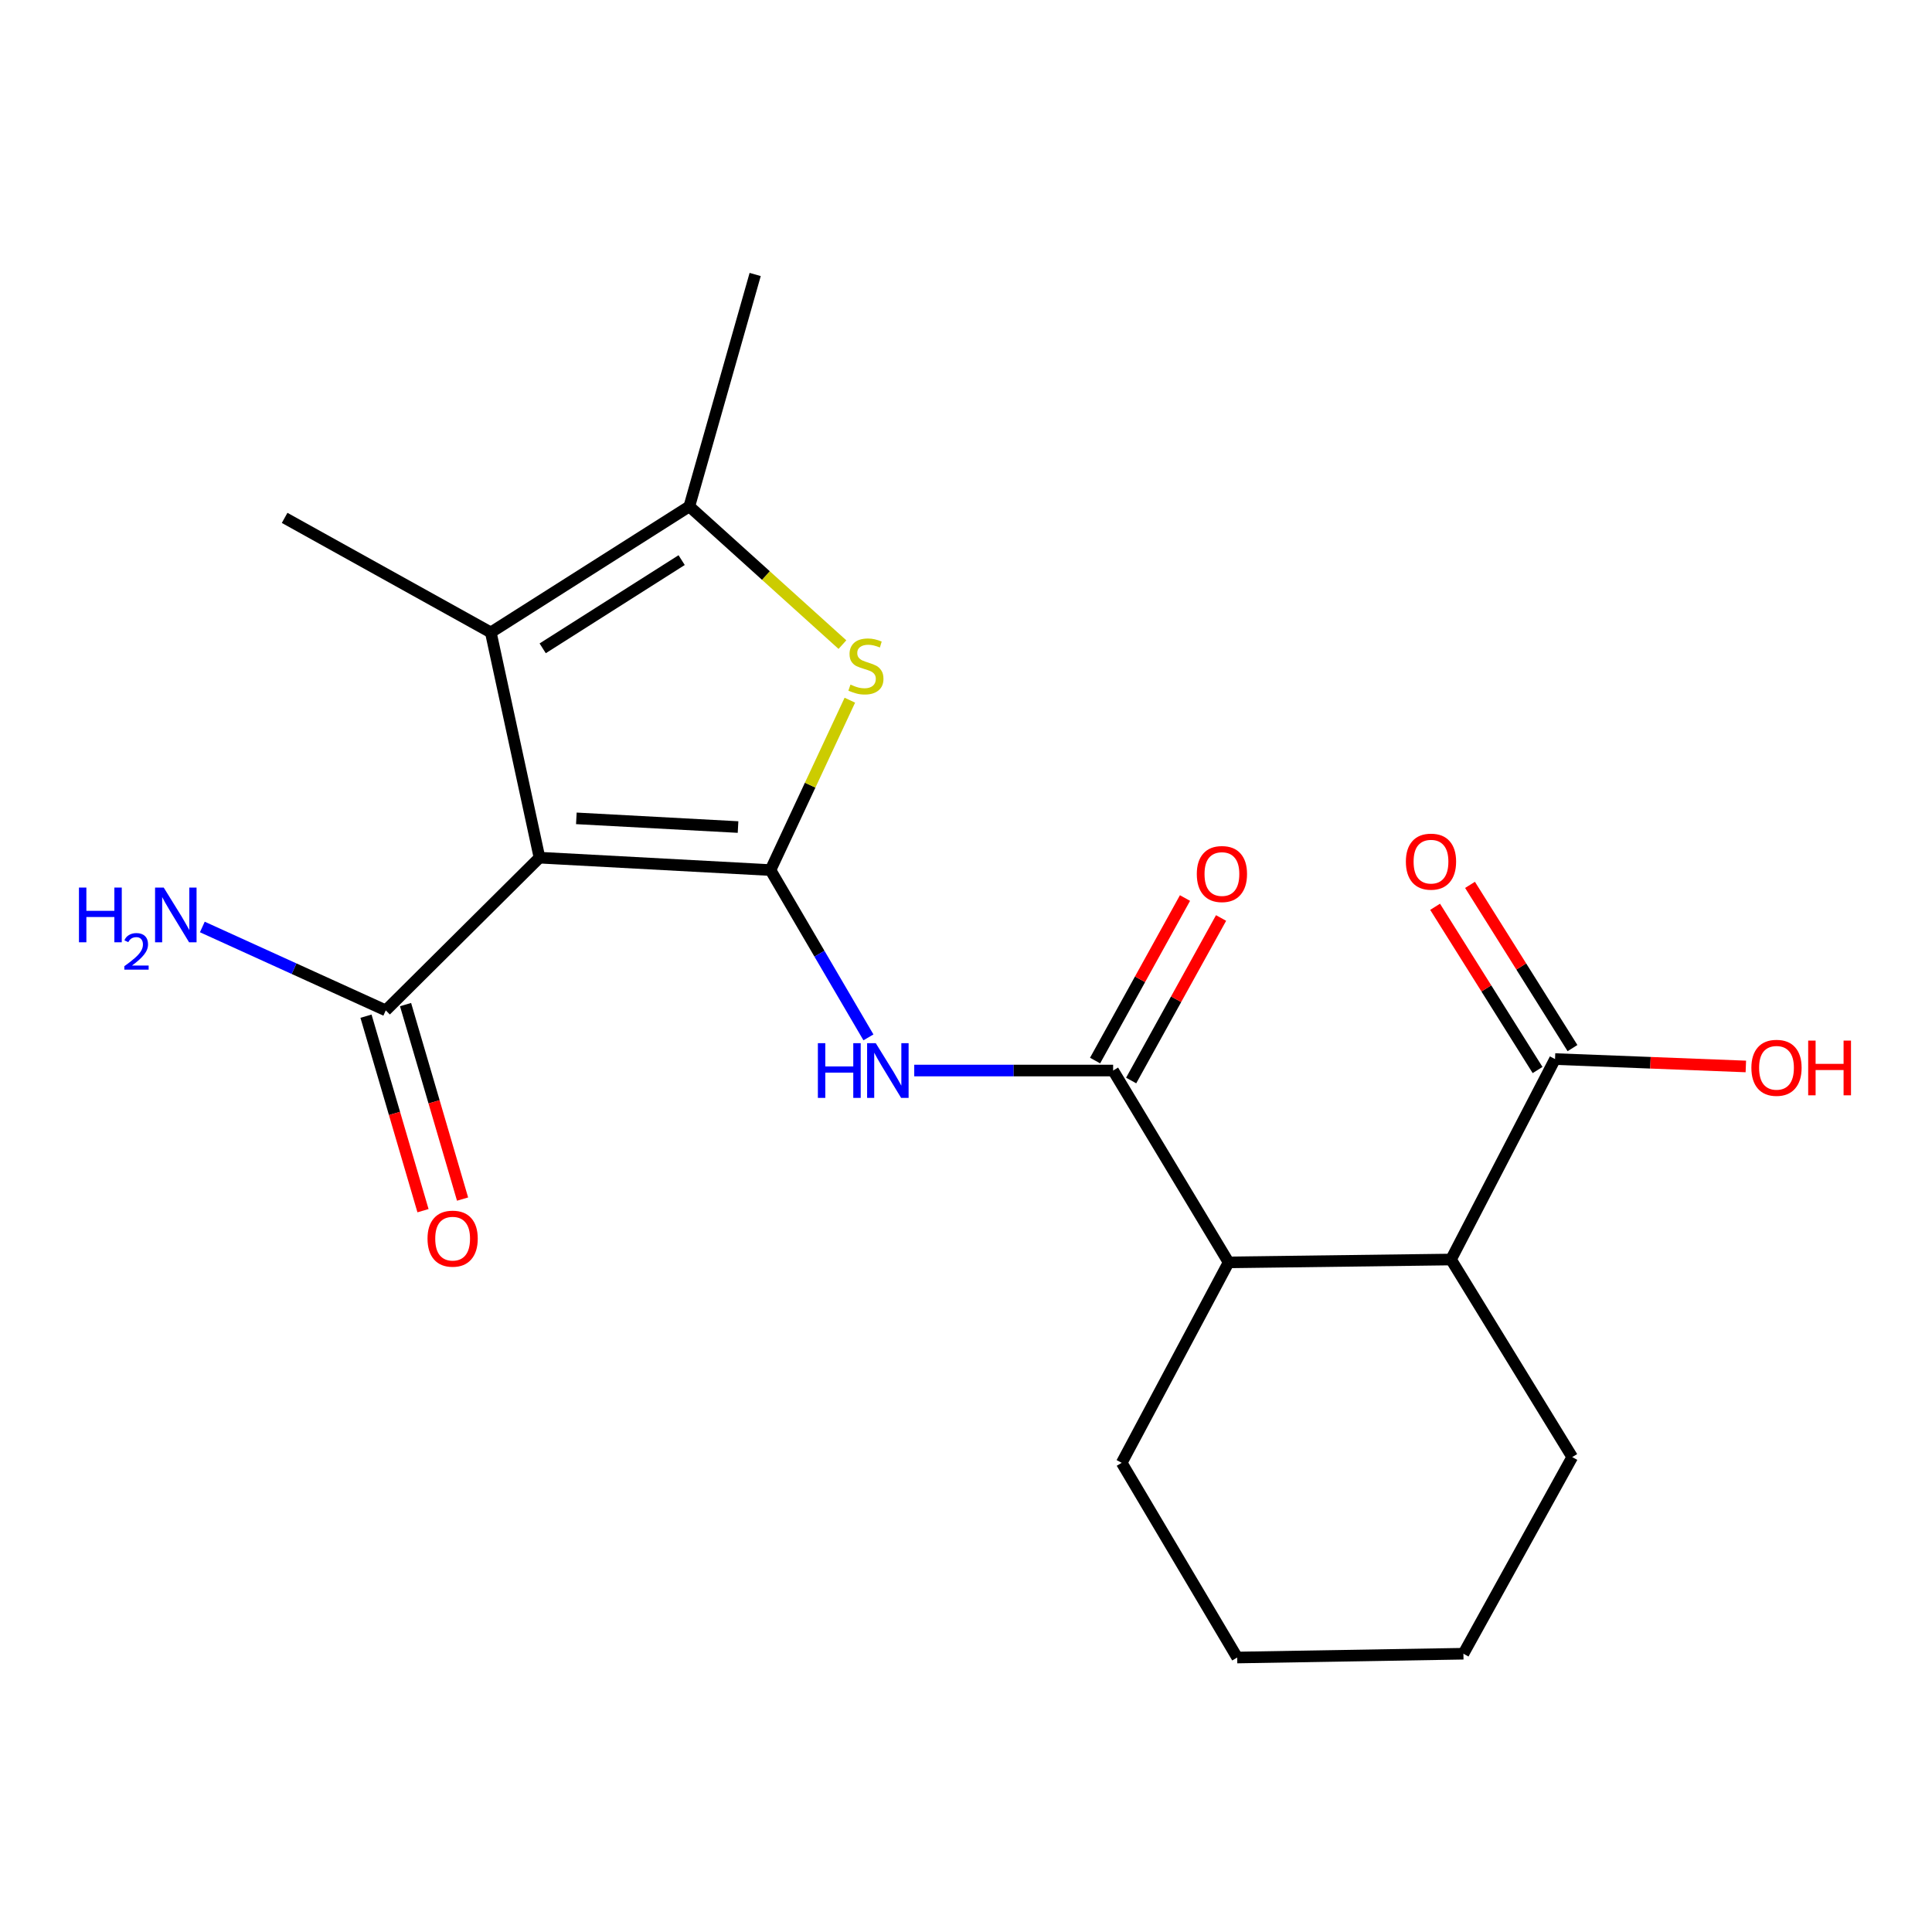 <?xml version='1.0' encoding='iso-8859-1'?>
<svg version='1.1' baseProfile='full'
              xmlns='http://www.w3.org/2000/svg'
                      xmlns:rdkit='http://www.rdkit.org/xml'
                      xmlns:xlink='http://www.w3.org/1999/xlink'
                  xml:space='preserve'
width='1000px' height='1000px' viewBox='0 0 1000 1000'>
<!-- END OF HEADER -->
<rect style='opacity:1.0;fill:#FFFFFF;stroke:none' width='1000' height='1000' x='0' y='0'> </rect>
<path class='bond-0' d='M 398.797,450.35 L 279.238,443.925' style='fill:none;fill-rule:evenodd;stroke:#000000;stroke-width:6px;stroke-linecap:butt;stroke-linejoin:miter;stroke-opacity:1' />
<path class='bond-0' d='M 382.009,428.078 L 298.317,423.58' style='fill:none;fill-rule:evenodd;stroke:#000000;stroke-width:6px;stroke-linecap:butt;stroke-linejoin:miter;stroke-opacity:1' />
<path class='bond-1' d='M 398.797,450.35 L 419.34,406.387' style='fill:none;fill-rule:evenodd;stroke:#000000;stroke-width:6px;stroke-linecap:butt;stroke-linejoin:miter;stroke-opacity:1' />
<path class='bond-1' d='M 419.34,406.387 L 439.882,362.423' style='fill:none;fill-rule:evenodd;stroke:#CCCC00;stroke-width:6px;stroke-linecap:butt;stroke-linejoin:miter;stroke-opacity:1' />
<path class='bond-3' d='M 398.797,450.35 L 424.15,493.646' style='fill:none;fill-rule:evenodd;stroke:#000000;stroke-width:6px;stroke-linecap:butt;stroke-linejoin:miter;stroke-opacity:1' />
<path class='bond-3' d='M 424.15,493.646 L 449.503,536.941' style='fill:none;fill-rule:evenodd;stroke:#0000FF;stroke-width:6px;stroke-linecap:butt;stroke-linejoin:miter;stroke-opacity:1' />
<path class='bond-2' d='M 279.238,443.925 L 254.045,327.341' style='fill:none;fill-rule:evenodd;stroke:#000000;stroke-width:6px;stroke-linecap:butt;stroke-linejoin:miter;stroke-opacity:1' />
<path class='bond-6' d='M 279.238,443.925 L 199.677,522.975' style='fill:none;fill-rule:evenodd;stroke:#000000;stroke-width:6px;stroke-linecap:butt;stroke-linejoin:miter;stroke-opacity:1' />
<path class='bond-4' d='M 436.04,333.65 L 396.417,297.882' style='fill:none;fill-rule:evenodd;stroke:#CCCC00;stroke-width:6px;stroke-linecap:butt;stroke-linejoin:miter;stroke-opacity:1' />
<path class='bond-4' d='M 396.417,297.882 L 356.794,262.114' style='fill:none;fill-rule:evenodd;stroke:#000000;stroke-width:6px;stroke-linecap:butt;stroke-linejoin:miter;stroke-opacity:1' />
<path class='bond-15' d='M 254.045,327.341 L 147.325,268.053' style='fill:none;fill-rule:evenodd;stroke:#000000;stroke-width:6px;stroke-linecap:butt;stroke-linejoin:miter;stroke-opacity:1' />
<path class='bond-21' d='M 254.045,327.341 L 356.794,262.114' style='fill:none;fill-rule:evenodd;stroke:#000000;stroke-width:6px;stroke-linecap:butt;stroke-linejoin:miter;stroke-opacity:1' />
<path class='bond-21' d='M 280.895,335.573 L 352.819,289.913' style='fill:none;fill-rule:evenodd;stroke:#000000;stroke-width:6px;stroke-linecap:butt;stroke-linejoin:miter;stroke-opacity:1' />
<path class='bond-5' d='M 473.21,554.107 L 524.681,554.107' style='fill:none;fill-rule:evenodd;stroke:#0000FF;stroke-width:6px;stroke-linecap:butt;stroke-linejoin:miter;stroke-opacity:1' />
<path class='bond-5' d='M 524.681,554.107 L 576.151,554.107' style='fill:none;fill-rule:evenodd;stroke:#000000;stroke-width:6px;stroke-linecap:butt;stroke-linejoin:miter;stroke-opacity:1' />
<path class='bond-16' d='M 356.794,262.114 L 390.878,142.068' style='fill:none;fill-rule:evenodd;stroke:#000000;stroke-width:6px;stroke-linecap:butt;stroke-linejoin:miter;stroke-opacity:1' />
<path class='bond-7' d='M 576.151,554.107 L 635.925,653.406' style='fill:none;fill-rule:evenodd;stroke:#000000;stroke-width:6px;stroke-linecap:butt;stroke-linejoin:miter;stroke-opacity:1' />
<path class='bond-10' d='M 585.487,559.272 L 608.756,517.212' style='fill:none;fill-rule:evenodd;stroke:#000000;stroke-width:6px;stroke-linecap:butt;stroke-linejoin:miter;stroke-opacity:1' />
<path class='bond-10' d='M 608.756,517.212 L 632.025,475.152' style='fill:none;fill-rule:evenodd;stroke:#FF0000;stroke-width:6px;stroke-linecap:butt;stroke-linejoin:miter;stroke-opacity:1' />
<path class='bond-10' d='M 566.815,548.942 L 590.084,506.882' style='fill:none;fill-rule:evenodd;stroke:#000000;stroke-width:6px;stroke-linecap:butt;stroke-linejoin:miter;stroke-opacity:1' />
<path class='bond-10' d='M 590.084,506.882 L 613.353,464.822' style='fill:none;fill-rule:evenodd;stroke:#FF0000;stroke-width:6px;stroke-linecap:butt;stroke-linejoin:miter;stroke-opacity:1' />
<path class='bond-11' d='M 189.439,525.976 L 204.192,576.311' style='fill:none;fill-rule:evenodd;stroke:#000000;stroke-width:6px;stroke-linecap:butt;stroke-linejoin:miter;stroke-opacity:1' />
<path class='bond-11' d='M 204.192,576.311 L 218.945,626.647' style='fill:none;fill-rule:evenodd;stroke:#FF0000;stroke-width:6px;stroke-linecap:butt;stroke-linejoin:miter;stroke-opacity:1' />
<path class='bond-11' d='M 209.916,519.974 L 224.67,570.309' style='fill:none;fill-rule:evenodd;stroke:#000000;stroke-width:6px;stroke-linecap:butt;stroke-linejoin:miter;stroke-opacity:1' />
<path class='bond-11' d='M 224.67,570.309 L 239.423,620.644' style='fill:none;fill-rule:evenodd;stroke:#FF0000;stroke-width:6px;stroke-linecap:butt;stroke-linejoin:miter;stroke-opacity:1' />
<path class='bond-13' d='M 199.677,522.975 L 152.201,501.389' style='fill:none;fill-rule:evenodd;stroke:#000000;stroke-width:6px;stroke-linecap:butt;stroke-linejoin:miter;stroke-opacity:1' />
<path class='bond-13' d='M 152.201,501.389 L 104.725,479.803' style='fill:none;fill-rule:evenodd;stroke:#0000FF;stroke-width:6px;stroke-linecap:butt;stroke-linejoin:miter;stroke-opacity:1' />
<path class='bond-8' d='M 635.925,653.406 L 751.039,651.924' style='fill:none;fill-rule:evenodd;stroke:#000000;stroke-width:6px;stroke-linecap:butt;stroke-linejoin:miter;stroke-opacity:1' />
<path class='bond-17' d='M 635.925,653.406 L 580.597,757.151' style='fill:none;fill-rule:evenodd;stroke:#000000;stroke-width:6px;stroke-linecap:butt;stroke-linejoin:miter;stroke-opacity:1' />
<path class='bond-9' d='M 751.039,651.924 L 804.885,548.168' style='fill:none;fill-rule:evenodd;stroke:#000000;stroke-width:6px;stroke-linecap:butt;stroke-linejoin:miter;stroke-opacity:1' />
<path class='bond-18' d='M 751.039,651.924 L 813.789,754.187' style='fill:none;fill-rule:evenodd;stroke:#000000;stroke-width:6px;stroke-linecap:butt;stroke-linejoin:miter;stroke-opacity:1' />
<path class='bond-12' d='M 813.921,542.494 L 787.399,500.252' style='fill:none;fill-rule:evenodd;stroke:#000000;stroke-width:6px;stroke-linecap:butt;stroke-linejoin:miter;stroke-opacity:1' />
<path class='bond-12' d='M 787.399,500.252 L 760.876,458.01' style='fill:none;fill-rule:evenodd;stroke:#FF0000;stroke-width:6px;stroke-linecap:butt;stroke-linejoin:miter;stroke-opacity:1' />
<path class='bond-12' d='M 795.849,553.841 L 769.327,511.599' style='fill:none;fill-rule:evenodd;stroke:#000000;stroke-width:6px;stroke-linecap:butt;stroke-linejoin:miter;stroke-opacity:1' />
<path class='bond-12' d='M 769.327,511.599 L 742.804,469.357' style='fill:none;fill-rule:evenodd;stroke:#FF0000;stroke-width:6px;stroke-linecap:butt;stroke-linejoin:miter;stroke-opacity:1' />
<path class='bond-14' d='M 804.885,548.168 L 854.265,550.083' style='fill:none;fill-rule:evenodd;stroke:#000000;stroke-width:6px;stroke-linecap:butt;stroke-linejoin:miter;stroke-opacity:1' />
<path class='bond-14' d='M 854.265,550.083 L 903.645,551.998' style='fill:none;fill-rule:evenodd;stroke:#FF0000;stroke-width:6px;stroke-linecap:butt;stroke-linejoin:miter;stroke-opacity:1' />
<path class='bond-19' d='M 580.597,757.151 L 640.371,857.932' style='fill:none;fill-rule:evenodd;stroke:#000000;stroke-width:6px;stroke-linecap:butt;stroke-linejoin:miter;stroke-opacity:1' />
<path class='bond-22' d='M 813.789,754.187 L 757.464,855.964' style='fill:none;fill-rule:evenodd;stroke:#000000;stroke-width:6px;stroke-linecap:butt;stroke-linejoin:miter;stroke-opacity:1' />
<path class='bond-20' d='M 640.371,857.932 L 757.464,855.964' style='fill:none;fill-rule:evenodd;stroke:#000000;stroke-width:6px;stroke-linecap:butt;stroke-linejoin:miter;stroke-opacity:1' />
<path  class='atom-2' d='M 440.198 354.346
Q 440.518 354.466, 441.838 355.026
Q 443.158 355.586, 444.598 355.946
Q 446.078 356.266, 447.518 356.266
Q 450.198 356.266, 451.758 354.986
Q 453.318 353.666, 453.318 351.386
Q 453.318 349.826, 452.518 348.866
Q 451.758 347.906, 450.558 347.386
Q 449.358 346.866, 447.358 346.266
Q 444.838 345.506, 443.318 344.786
Q 441.838 344.066, 440.758 342.546
Q 439.718 341.026, 439.718 338.466
Q 439.718 334.906, 442.118 332.706
Q 444.558 330.506, 449.358 330.506
Q 452.638 330.506, 456.358 332.066
L 455.438 335.146
Q 452.038 333.746, 449.478 333.746
Q 446.718 333.746, 445.198 334.906
Q 443.678 336.026, 443.718 337.986
Q 443.718 339.506, 444.478 340.426
Q 445.278 341.346, 446.398 341.866
Q 447.558 342.386, 449.478 342.986
Q 452.038 343.786, 453.558 344.586
Q 455.078 345.386, 456.158 347.026
Q 457.278 348.626, 457.278 351.386
Q 457.278 355.306, 454.638 357.426
Q 452.038 359.506, 447.678 359.506
Q 445.158 359.506, 443.238 358.946
Q 441.358 358.426, 439.118 357.506
L 440.198 354.346
' fill='#CCCC00'/>
<path  class='atom-4' d='M 423.335 539.947
L 427.175 539.947
L 427.175 551.987
L 441.655 551.987
L 441.655 539.947
L 445.495 539.947
L 445.495 568.267
L 441.655 568.267
L 441.655 555.187
L 427.175 555.187
L 427.175 568.267
L 423.335 568.267
L 423.335 539.947
' fill='#0000FF'/>
<path  class='atom-4' d='M 453.295 539.947
L 462.575 554.947
Q 463.495 556.427, 464.975 559.107
Q 466.455 561.787, 466.535 561.947
L 466.535 539.947
L 470.295 539.947
L 470.295 568.267
L 466.415 568.267
L 456.455 551.867
Q 455.295 549.947, 454.055 547.747
Q 452.855 545.547, 452.495 544.867
L 452.495 568.267
L 448.815 568.267
L 448.815 539.947
L 453.295 539.947
' fill='#0000FF'/>
<path  class='atom-11' d='M 619.463 452.398
Q 619.463 445.598, 622.823 441.798
Q 626.183 437.998, 632.463 437.998
Q 638.743 437.998, 642.103 441.798
Q 645.463 445.598, 645.463 452.398
Q 645.463 459.278, 642.063 463.198
Q 638.663 467.078, 632.463 467.078
Q 626.223 467.078, 622.823 463.198
Q 619.463 459.318, 619.463 452.398
M 632.463 463.878
Q 636.783 463.878, 639.103 460.998
Q 641.463 458.078, 641.463 452.398
Q 641.463 446.838, 639.103 444.038
Q 636.783 441.198, 632.463 441.198
Q 628.143 441.198, 625.783 443.998
Q 623.463 446.798, 623.463 452.398
Q 623.463 458.118, 625.783 460.998
Q 628.143 463.878, 632.463 463.878
' fill='#FF0000'/>
<path  class='atom-12' d='M 221.283 641.121
Q 221.283 634.321, 224.643 630.521
Q 228.003 626.721, 234.283 626.721
Q 240.563 626.721, 243.923 630.521
Q 247.283 634.321, 247.283 641.121
Q 247.283 648.001, 243.883 651.921
Q 240.483 655.801, 234.283 655.801
Q 228.043 655.801, 224.643 651.921
Q 221.283 648.041, 221.283 641.121
M 234.283 652.601
Q 238.603 652.601, 240.923 649.721
Q 243.283 646.801, 243.283 641.121
Q 243.283 635.561, 240.923 632.761
Q 238.603 629.921, 234.283 629.921
Q 229.963 629.921, 227.603 632.721
Q 225.283 635.521, 225.283 641.121
Q 225.283 646.841, 227.603 649.721
Q 229.963 652.601, 234.283 652.601
' fill='#FF0000'/>
<path  class='atom-13' d='M 727.678 445.985
Q 727.678 439.185, 731.038 435.385
Q 734.398 431.585, 740.678 431.585
Q 746.958 431.585, 750.318 435.385
Q 753.678 439.185, 753.678 445.985
Q 753.678 452.865, 750.278 456.785
Q 746.878 460.665, 740.678 460.665
Q 734.438 460.665, 731.038 456.785
Q 727.678 452.905, 727.678 445.985
M 740.678 457.465
Q 744.998 457.465, 747.318 454.585
Q 749.678 451.665, 749.678 445.985
Q 749.678 440.425, 747.318 437.625
Q 744.998 434.785, 740.678 434.785
Q 736.358 434.785, 733.998 437.585
Q 731.678 440.385, 731.678 445.985
Q 731.678 451.705, 733.998 454.585
Q 736.358 457.465, 740.678 457.465
' fill='#FF0000'/>
<path  class='atom-14' d='M 40.868 459.403
L 44.708 459.403
L 44.708 471.443
L 59.188 471.443
L 59.188 459.403
L 63.028 459.403
L 63.028 487.723
L 59.188 487.723
L 59.188 474.643
L 44.708 474.643
L 44.708 487.723
L 40.868 487.723
L 40.868 459.403
' fill='#0000FF'/>
<path  class='atom-14' d='M 64.401 486.729
Q 65.087 484.961, 66.724 483.984
Q 68.361 482.981, 70.631 482.981
Q 73.456 482.981, 75.04 484.512
Q 76.624 486.043, 76.624 488.762
Q 76.624 491.534, 74.565 494.121
Q 72.532 496.709, 68.308 499.771
L 76.941 499.771
L 76.941 501.883
L 64.348 501.883
L 64.348 500.114
Q 67.833 497.633, 69.892 495.785
Q 71.978 493.937, 72.981 492.273
Q 73.984 490.61, 73.984 488.894
Q 73.984 487.099, 73.086 486.096
Q 72.189 485.093, 70.631 485.093
Q 69.126 485.093, 68.123 485.7
Q 67.12 486.307, 66.407 487.653
L 64.401 486.729
' fill='#0000FF'/>
<path  class='atom-14' d='M 84.741 459.403
L 94.021 474.403
Q 94.941 475.883, 96.421 478.563
Q 97.901 481.243, 97.981 481.403
L 97.981 459.403
L 101.741 459.403
L 101.741 487.723
L 97.861 487.723
L 87.901 471.323
Q 86.741 469.403, 85.501 467.203
Q 84.301 465.003, 83.941 464.323
L 83.941 487.723
L 80.261 487.723
L 80.261 459.403
L 84.741 459.403
' fill='#0000FF'/>
<path  class='atom-15' d='M 906.513 552.693
Q 906.513 545.893, 909.873 542.093
Q 913.233 538.293, 919.513 538.293
Q 925.793 538.293, 929.153 542.093
Q 932.513 545.893, 932.513 552.693
Q 932.513 559.573, 929.113 563.493
Q 925.713 567.373, 919.513 567.373
Q 913.273 567.373, 909.873 563.493
Q 906.513 559.613, 906.513 552.693
M 919.513 564.173
Q 923.833 564.173, 926.153 561.293
Q 928.513 558.373, 928.513 552.693
Q 928.513 547.133, 926.153 544.333
Q 923.833 541.493, 919.513 541.493
Q 915.193 541.493, 912.833 544.293
Q 910.513 547.093, 910.513 552.693
Q 910.513 558.413, 912.833 561.293
Q 915.193 564.173, 919.513 564.173
' fill='#FF0000'/>
<path  class='atom-15' d='M 935.913 538.613
L 939.753 538.613
L 939.753 550.653
L 954.233 550.653
L 954.233 538.613
L 958.073 538.613
L 958.073 566.933
L 954.233 566.933
L 954.233 553.853
L 939.753 553.853
L 939.753 566.933
L 935.913 566.933
L 935.913 538.613
' fill='#FF0000'/>
</svg>
